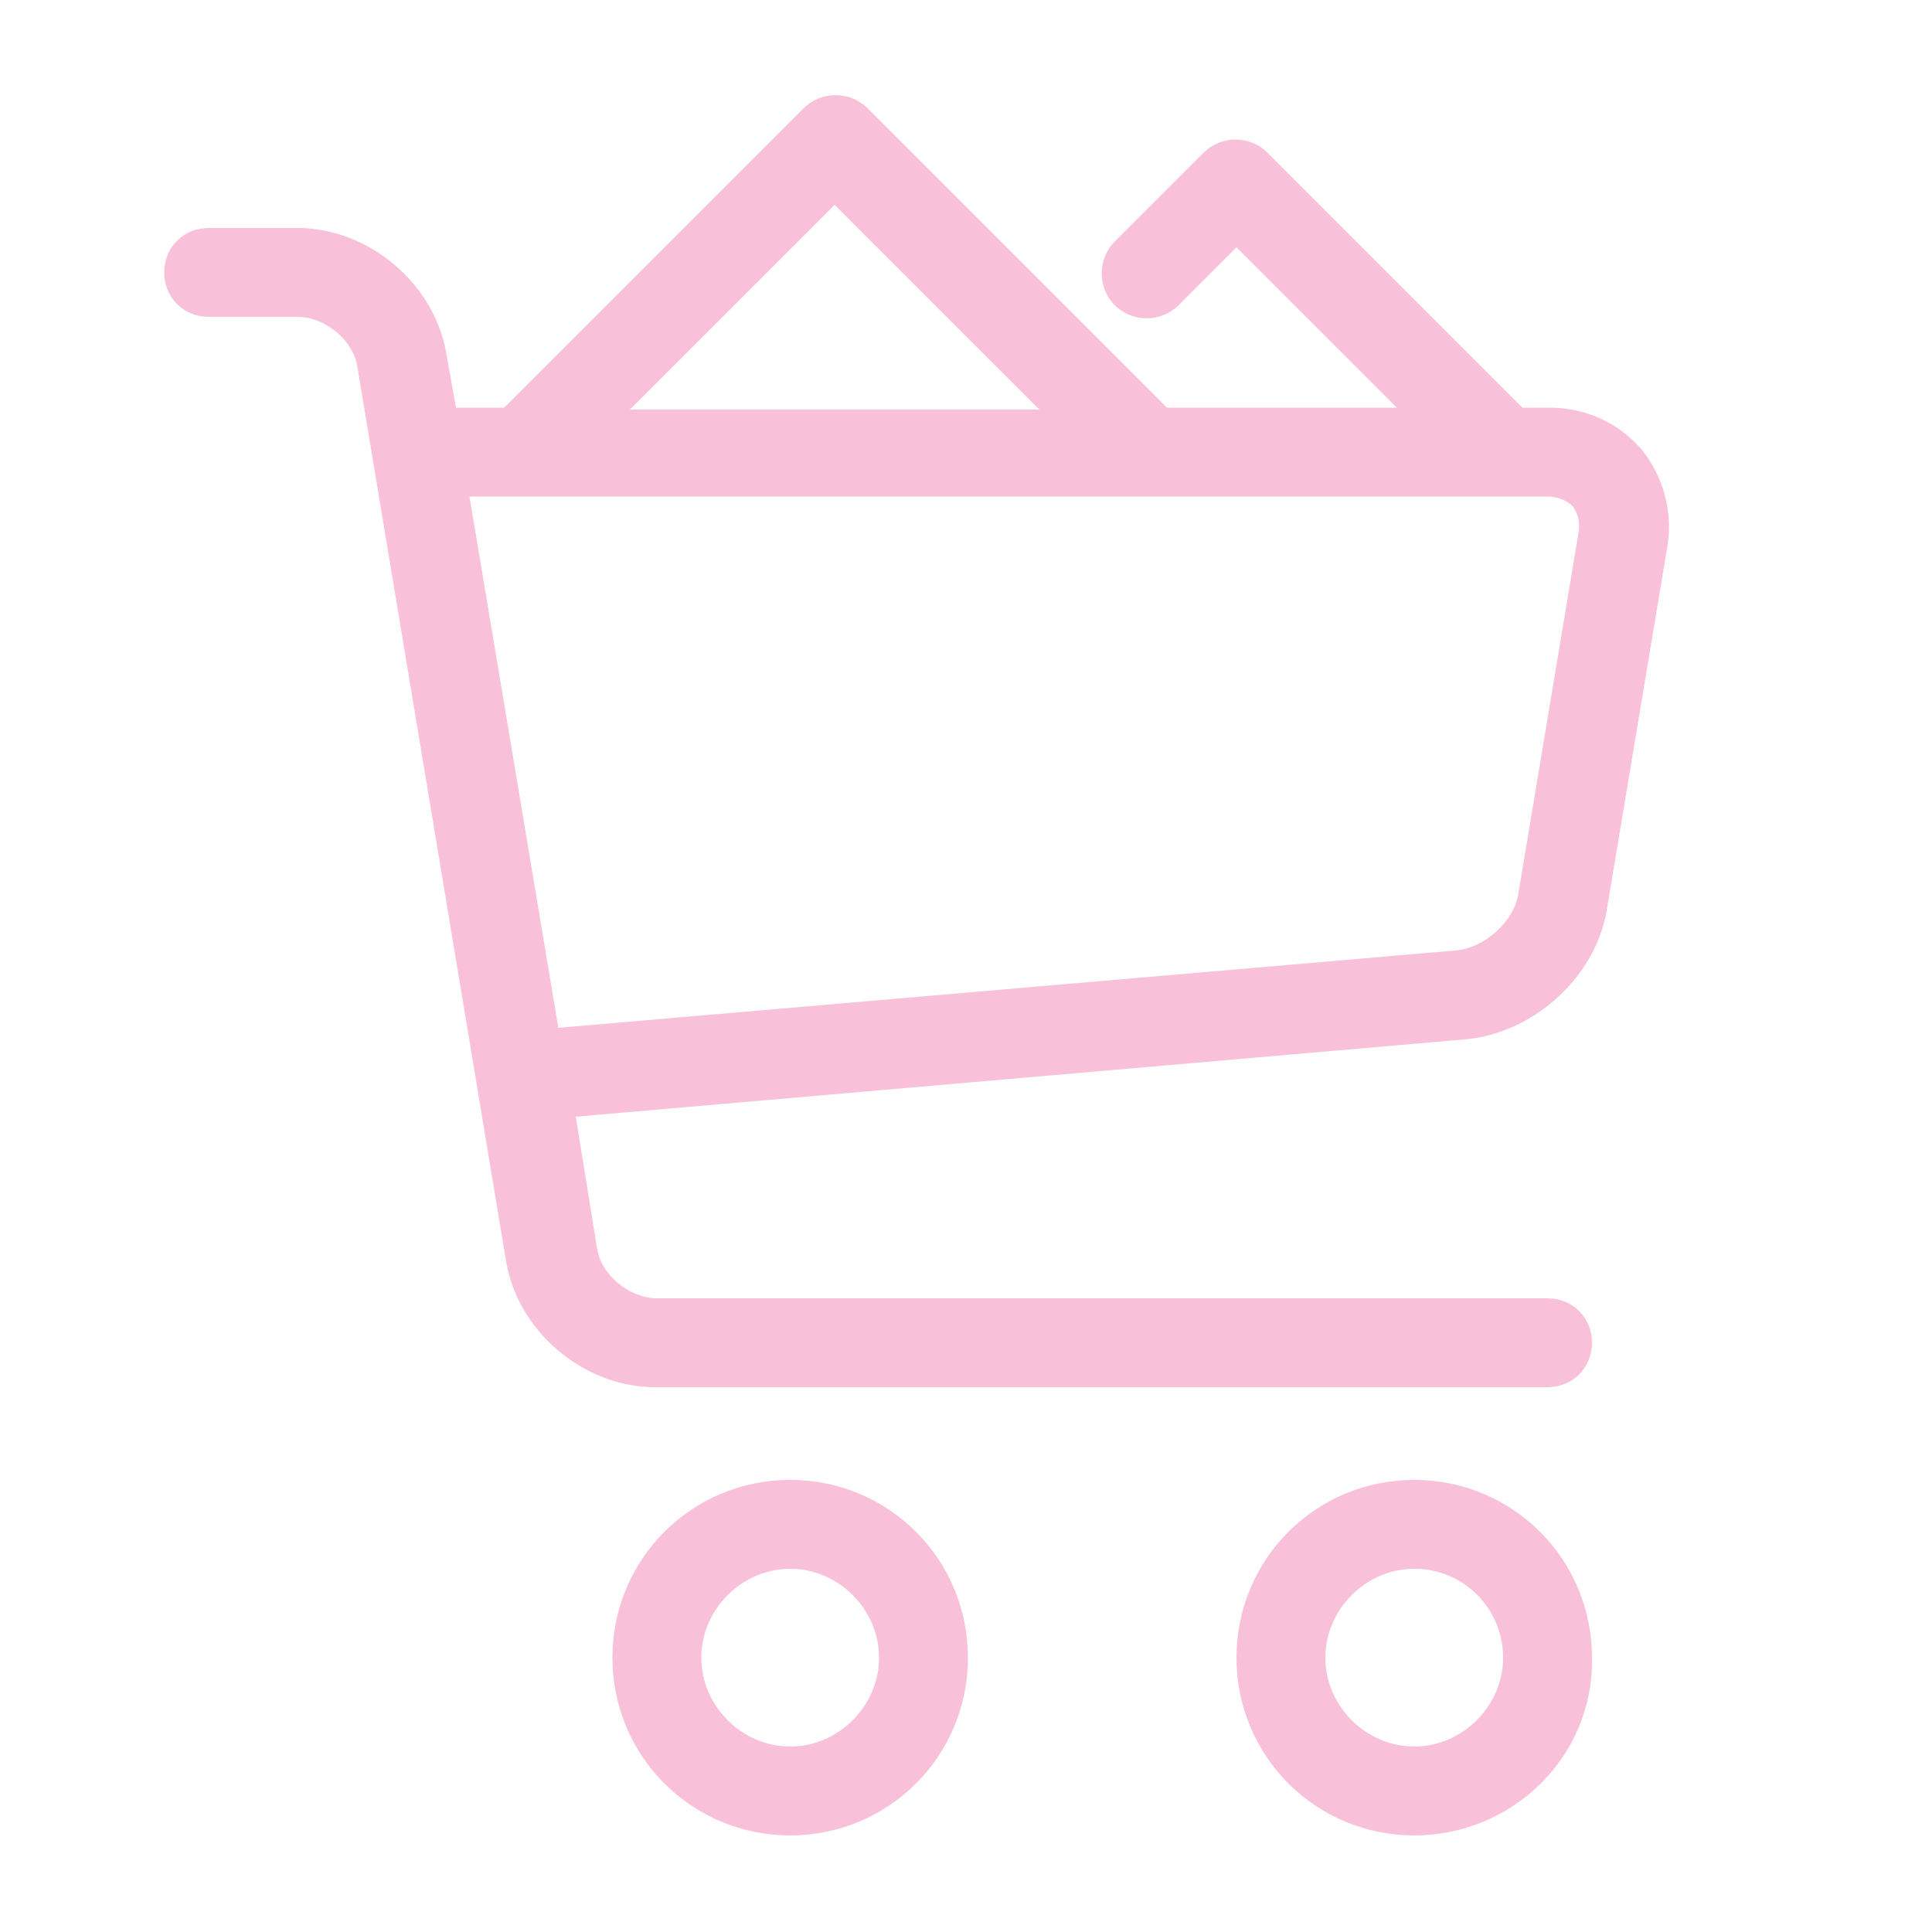 <?xml version="1.0" encoding="utf-8"?>
<!-- Generator: Adobe Illustrator 23.1.1, SVG Export Plug-In . SVG Version: 6.00 Build 0)  -->
<svg version="1.1" id="Layer_1" xmlns="http://www.w3.org/2000/svg" xmlns:xlink="http://www.w3.org/1999/xlink" x="0px" y="0px"
	 width="100px" height="100px" viewBox="0 0 100 100" style="enable-background:new 0 0 100 100;" xml:space="preserve">
<style type="text/css">
	.st0{fill:#F8C1D9;}
</style>
<g transform="translate(520 920)">
	<path class="st0" d="M-479.1-825c-5.1,0-9.2-4.1-9.2-9.2c0-5.1,4.1-9.2,9.2-9.2c5.1,0,9.2,4.1,9.2,9.2
		C-469.9-829.1-474-825-479.1-825z M-479.1-838.8c-2.5,0-4.6,2.1-4.6,4.6c0,2.5,2.1,4.6,4.6,4.6c2.5,0,4.6-2.1,4.6-4.6
		C-474.5-836.7-476.6-838.8-479.1-838.8z"/>
	<path class="st0" d="M-446.8-825c-5.1,0-9.2-4.1-9.2-9.2c0-5.1,4.1-9.2,9.2-9.2c5.1,0,9.2,4.1,9.2,9.2
		C-437.5-829.1-441.7-825-446.8-825z M-446.8-838.8c-2.5,0-4.6,2.1-4.6,4.6c0,2.5,2.1,4.6,4.6,4.6c2.5,0,4.6-2.1,4.6-4.6
		C-442.2-836.7-444.2-838.8-446.8-838.8z"/>
	<path class="st0" d="M-435-896.7c-1.2-1.4-2.9-2.2-4.8-2.2h-1.4l-13.2-13.2c-0.9-0.9-2.4-0.9-3.3,0l-4.6,4.6
		c-0.9,0.9-0.9,2.4,0,3.3c0.9,0.9,2.4,0.9,3.3,0l3-3l8.3,8.3h-11.9l-15.5-15.5c-0.9-0.9-2.4-0.9-3.3,0l-15.5,15.5h-2.5l-0.5-2.8
		c-0.6-3.6-4-6.5-7.7-6.5h-4.6c-1.3,0-2.3,1-2.3,2.3c0,1.3,1,2.3,2.3,2.3h4.6c1.4,0,2.9,1.2,3.1,2.6l7.7,46.3c0.6,3.6,4,6.5,7.7,6.5
		h46.2c1.3,0,2.3-1,2.3-2.3c0-1.3-1-2.3-2.3-2.3H-486c-1.4,0-2.9-1.2-3.1-2.6l-1.1-6.8l46-4c3.6-0.3,6.9-3.3,7.4-6.9l3.1-18.6
		C-433.4-893.5-433.9-895.3-435-896.7L-435-896.7z M-476.8-909.4l10.6,10.6h-21.2L-476.8-909.4z M-438.3-892.4l-3.1,18.6
		c-0.2,1.5-1.8,2.9-3.3,3l-46.4,4l-4.6-27.5h55.8c0.5,0,1,0.2,1.3,0.5C-438.3-893.4-438.2-892.9-438.3-892.4L-438.3-892.4z"/>
</g>
</svg>
